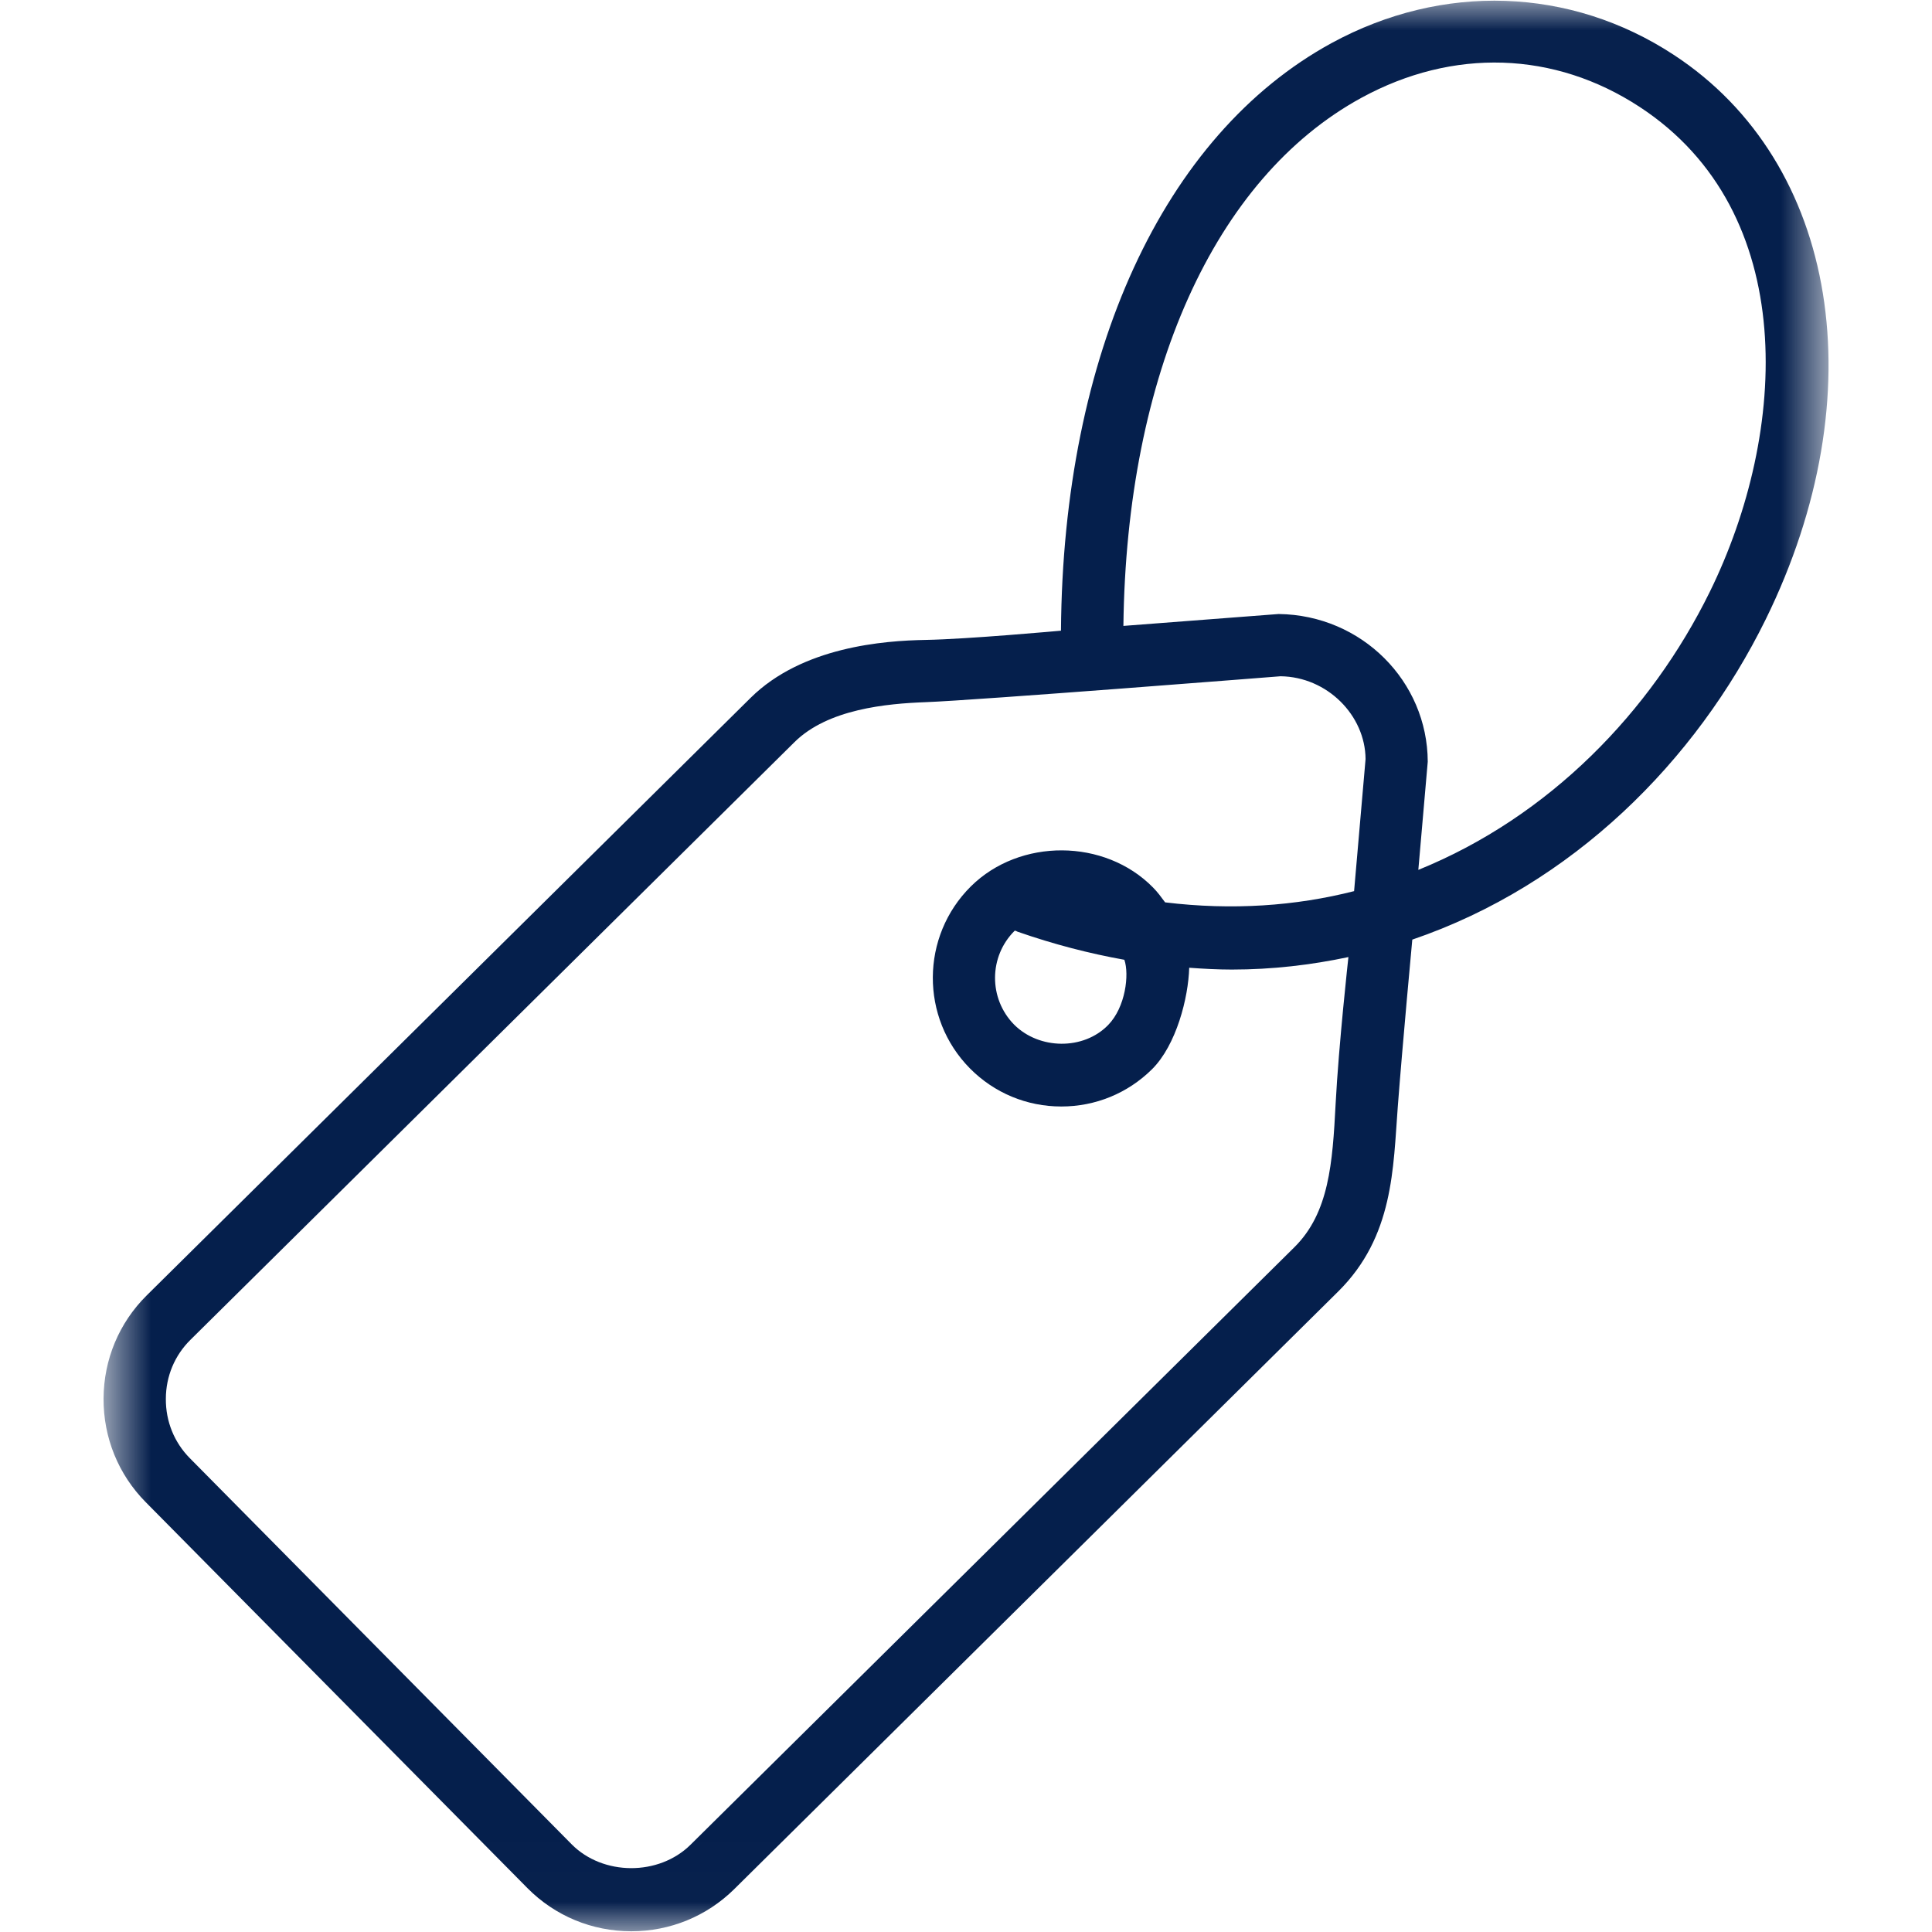 <svg width="32" height="32" viewBox="0 0 32 32" fill="none" xmlns="http://www.w3.org/2000/svg">
<mask id="mask0_164_2525" style="mask-type:luminance" maskUnits="userSpaceOnUse" x="1" y="0" width="30" height="32">
<path d="M1.715 0.011H30.286V31.988H1.715V0.011Z" fill="white"/>
</mask>
<g mask="url(#mask0_164_2525)">
<path d="M28.318 9.806C27.344 11.787 25.664 13.527 23.492 14.408L23.648 12.616C23.643 11.285 22.556 10.187 21.178 10.17L18.607 10.367C18.657 6.211 20.109 2.952 22.549 1.62C24.067 0.792 25.746 0.846 27.158 1.771C29.815 3.51 29.621 7.156 28.318 9.806ZM18.355 16.977C17.945 17.398 17.212 17.386 16.797 16.971C16.372 16.539 16.376 15.841 16.807 15.415C16.829 15.416 16.839 15.427 16.854 15.432C17.457 15.642 18.047 15.794 18.623 15.897C18.707 16.141 18.642 16.682 18.355 16.977ZM22.428 14.76C21.461 15.006 20.412 15.081 19.298 14.946C19.235 14.861 19.173 14.775 19.097 14.699C18.299 13.887 16.891 13.879 16.081 14.681C15.247 15.508 15.239 16.86 16.065 17.696C16.468 18.103 17.006 18.327 17.579 18.327C18.144 18.327 18.677 18.109 19.08 17.711C19.485 17.309 19.683 16.525 19.697 16.029C19.934 16.046 20.171 16.059 20.402 16.059C21.073 16.059 21.716 15.983 22.334 15.852C22.334 15.852 22.173 17.306 22.122 18.285C22.071 19.265 22.014 20.088 21.44 20.657L11.437 30.555C10.911 31.075 9.987 31.07 9.469 30.548L3.146 24.154C2.886 23.892 2.744 23.542 2.747 23.168C2.748 22.796 2.893 22.448 3.157 22.189L13.159 12.292C13.713 11.743 14.687 11.654 15.332 11.63C16.157 11.6 21.21 11.201 21.21 11.201C21.983 11.211 22.613 11.848 22.618 12.573L22.428 14.76ZM27.722 0.908C26.009 -0.215 23.891 -0.287 22.054 0.714C19.265 2.238 17.606 5.867 17.573 10.446C17.573 10.446 16.027 10.587 15.332 10.599C14.637 10.611 13.288 10.713 12.433 11.558L2.431 21.455C1.973 21.908 1.719 22.515 1.715 23.163C1.712 23.812 1.96 24.422 2.413 24.88L8.736 31.273C9.193 31.734 9.804 31.988 10.457 31.988C11.1 31.988 11.706 31.739 12.162 31.289L22.165 21.391C23.087 20.478 23.074 19.343 23.152 18.328C23.229 17.313 23.392 15.563 23.392 15.563C26.044 14.658 28.089 12.609 29.244 10.262C31.074 6.54 30.45 2.693 27.722 0.908Z" fill="#051F4C"/>
</g>
</svg>
